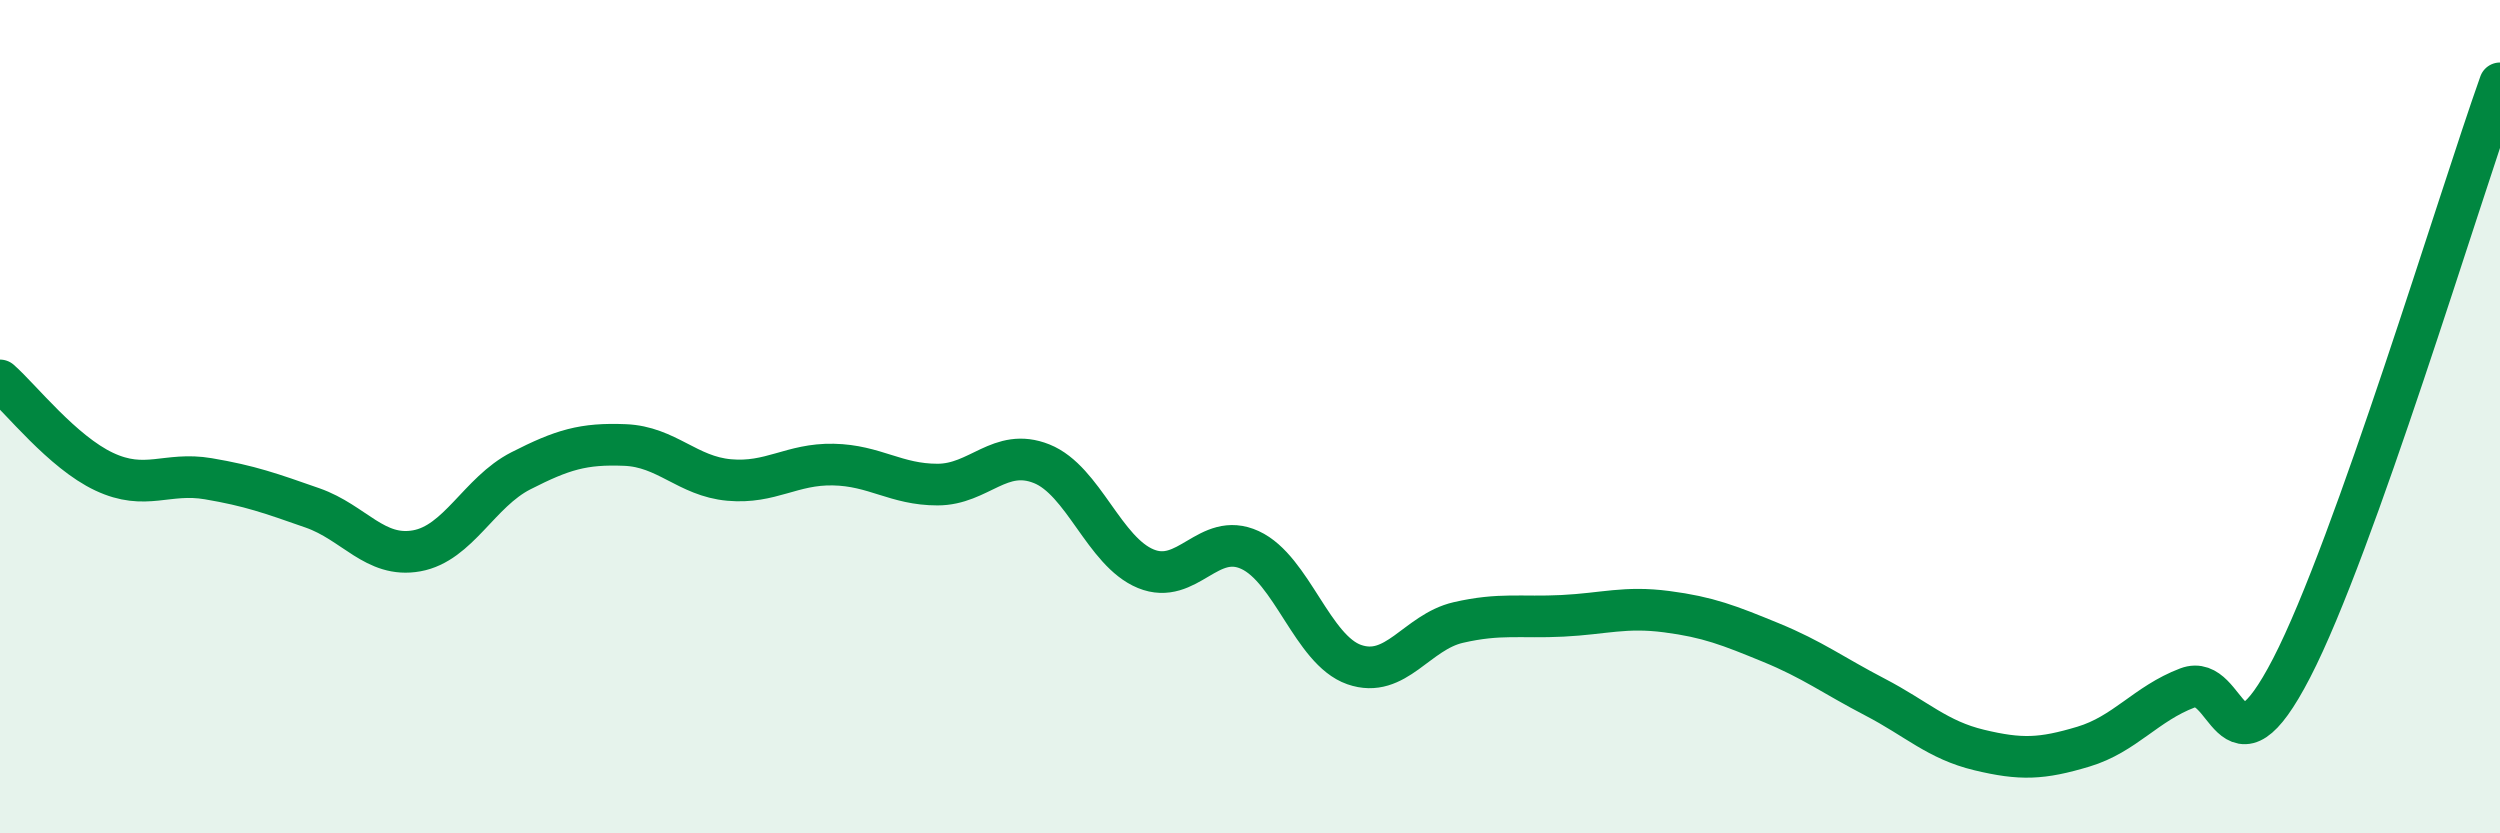 
    <svg width="60" height="20" viewBox="0 0 60 20" xmlns="http://www.w3.org/2000/svg">
      <path
        d="M 0,9.13 C 0.5,9.57 1.5,10.85 2.5,11.32 C 3.5,11.79 4,11.32 5,11.49 C 6,11.66 6.5,11.84 7.5,12.19 C 8.5,12.54 9,13.4 10,13.22 C 11,13.04 11.5,11.81 12.5,11.3 C 13.5,10.79 14,10.64 15,10.68 C 16,10.72 16.5,11.43 17.5,11.52 C 18.5,11.61 19,11.13 20,11.15 C 21,11.17 21.5,11.63 22.5,11.63 C 23.5,11.63 24,10.73 25,11.13 C 26,11.53 26.5,13.24 27.5,13.65 C 28.5,14.06 29,12.74 30,13.2 C 31,13.66 31.5,15.6 32.5,15.95 C 33.5,16.3 34,15.17 35,14.94 C 36,14.71 36.5,14.83 37.5,14.78 C 38.5,14.73 39,14.55 40,14.68 C 41,14.81 41.5,15.01 42.5,15.42 C 43.5,15.83 44,16.21 45,16.73 C 46,17.25 46.5,17.76 47.5,18 C 48.5,18.24 49,18.22 50,17.92 C 51,17.62 51.5,16.89 52.5,16.51 C 53.5,16.13 53.5,18.93 55,16.03 C 56.5,13.13 59,4.81 60,2L60 20L0 20Z"
        fill="#008740"
        opacity="0.1"
        stroke-linecap="round"
        stroke-linejoin="round"
      />
      <path
        d="M 0,9.13 C 0.5,9.57 1.5,10.85 2.5,11.32 C 3.5,11.79 4,11.32 5,11.49 C 6,11.66 6.5,11.84 7.5,12.19 C 8.5,12.54 9,13.4 10,13.22 C 11,13.04 11.5,11.81 12.5,11.3 C 13.5,10.79 14,10.64 15,10.68 C 16,10.72 16.5,11.43 17.5,11.52 C 18.5,11.61 19,11.13 20,11.15 C 21,11.17 21.5,11.63 22.5,11.63 C 23.5,11.63 24,10.73 25,11.13 C 26,11.53 26.5,13.24 27.5,13.65 C 28.5,14.06 29,12.74 30,13.2 C 31,13.66 31.5,15.6 32.5,15.95 C 33.5,16.3 34,15.17 35,14.94 C 36,14.71 36.5,14.83 37.5,14.78 C 38.5,14.73 39,14.55 40,14.68 C 41,14.81 41.5,15.01 42.5,15.42 C 43.5,15.83 44,16.21 45,16.73 C 46,17.25 46.5,17.76 47.5,18 C 48.5,18.24 49,18.22 50,17.92 C 51,17.62 51.5,16.89 52.5,16.51 C 53.5,16.13 53.5,18.93 55,16.03 C 56.5,13.13 59,4.81 60,2"
        stroke="#008740"
        stroke-width="1"
        fill="none"
        stroke-linecap="round"
        stroke-linejoin="round"
      />
    </svg>
  